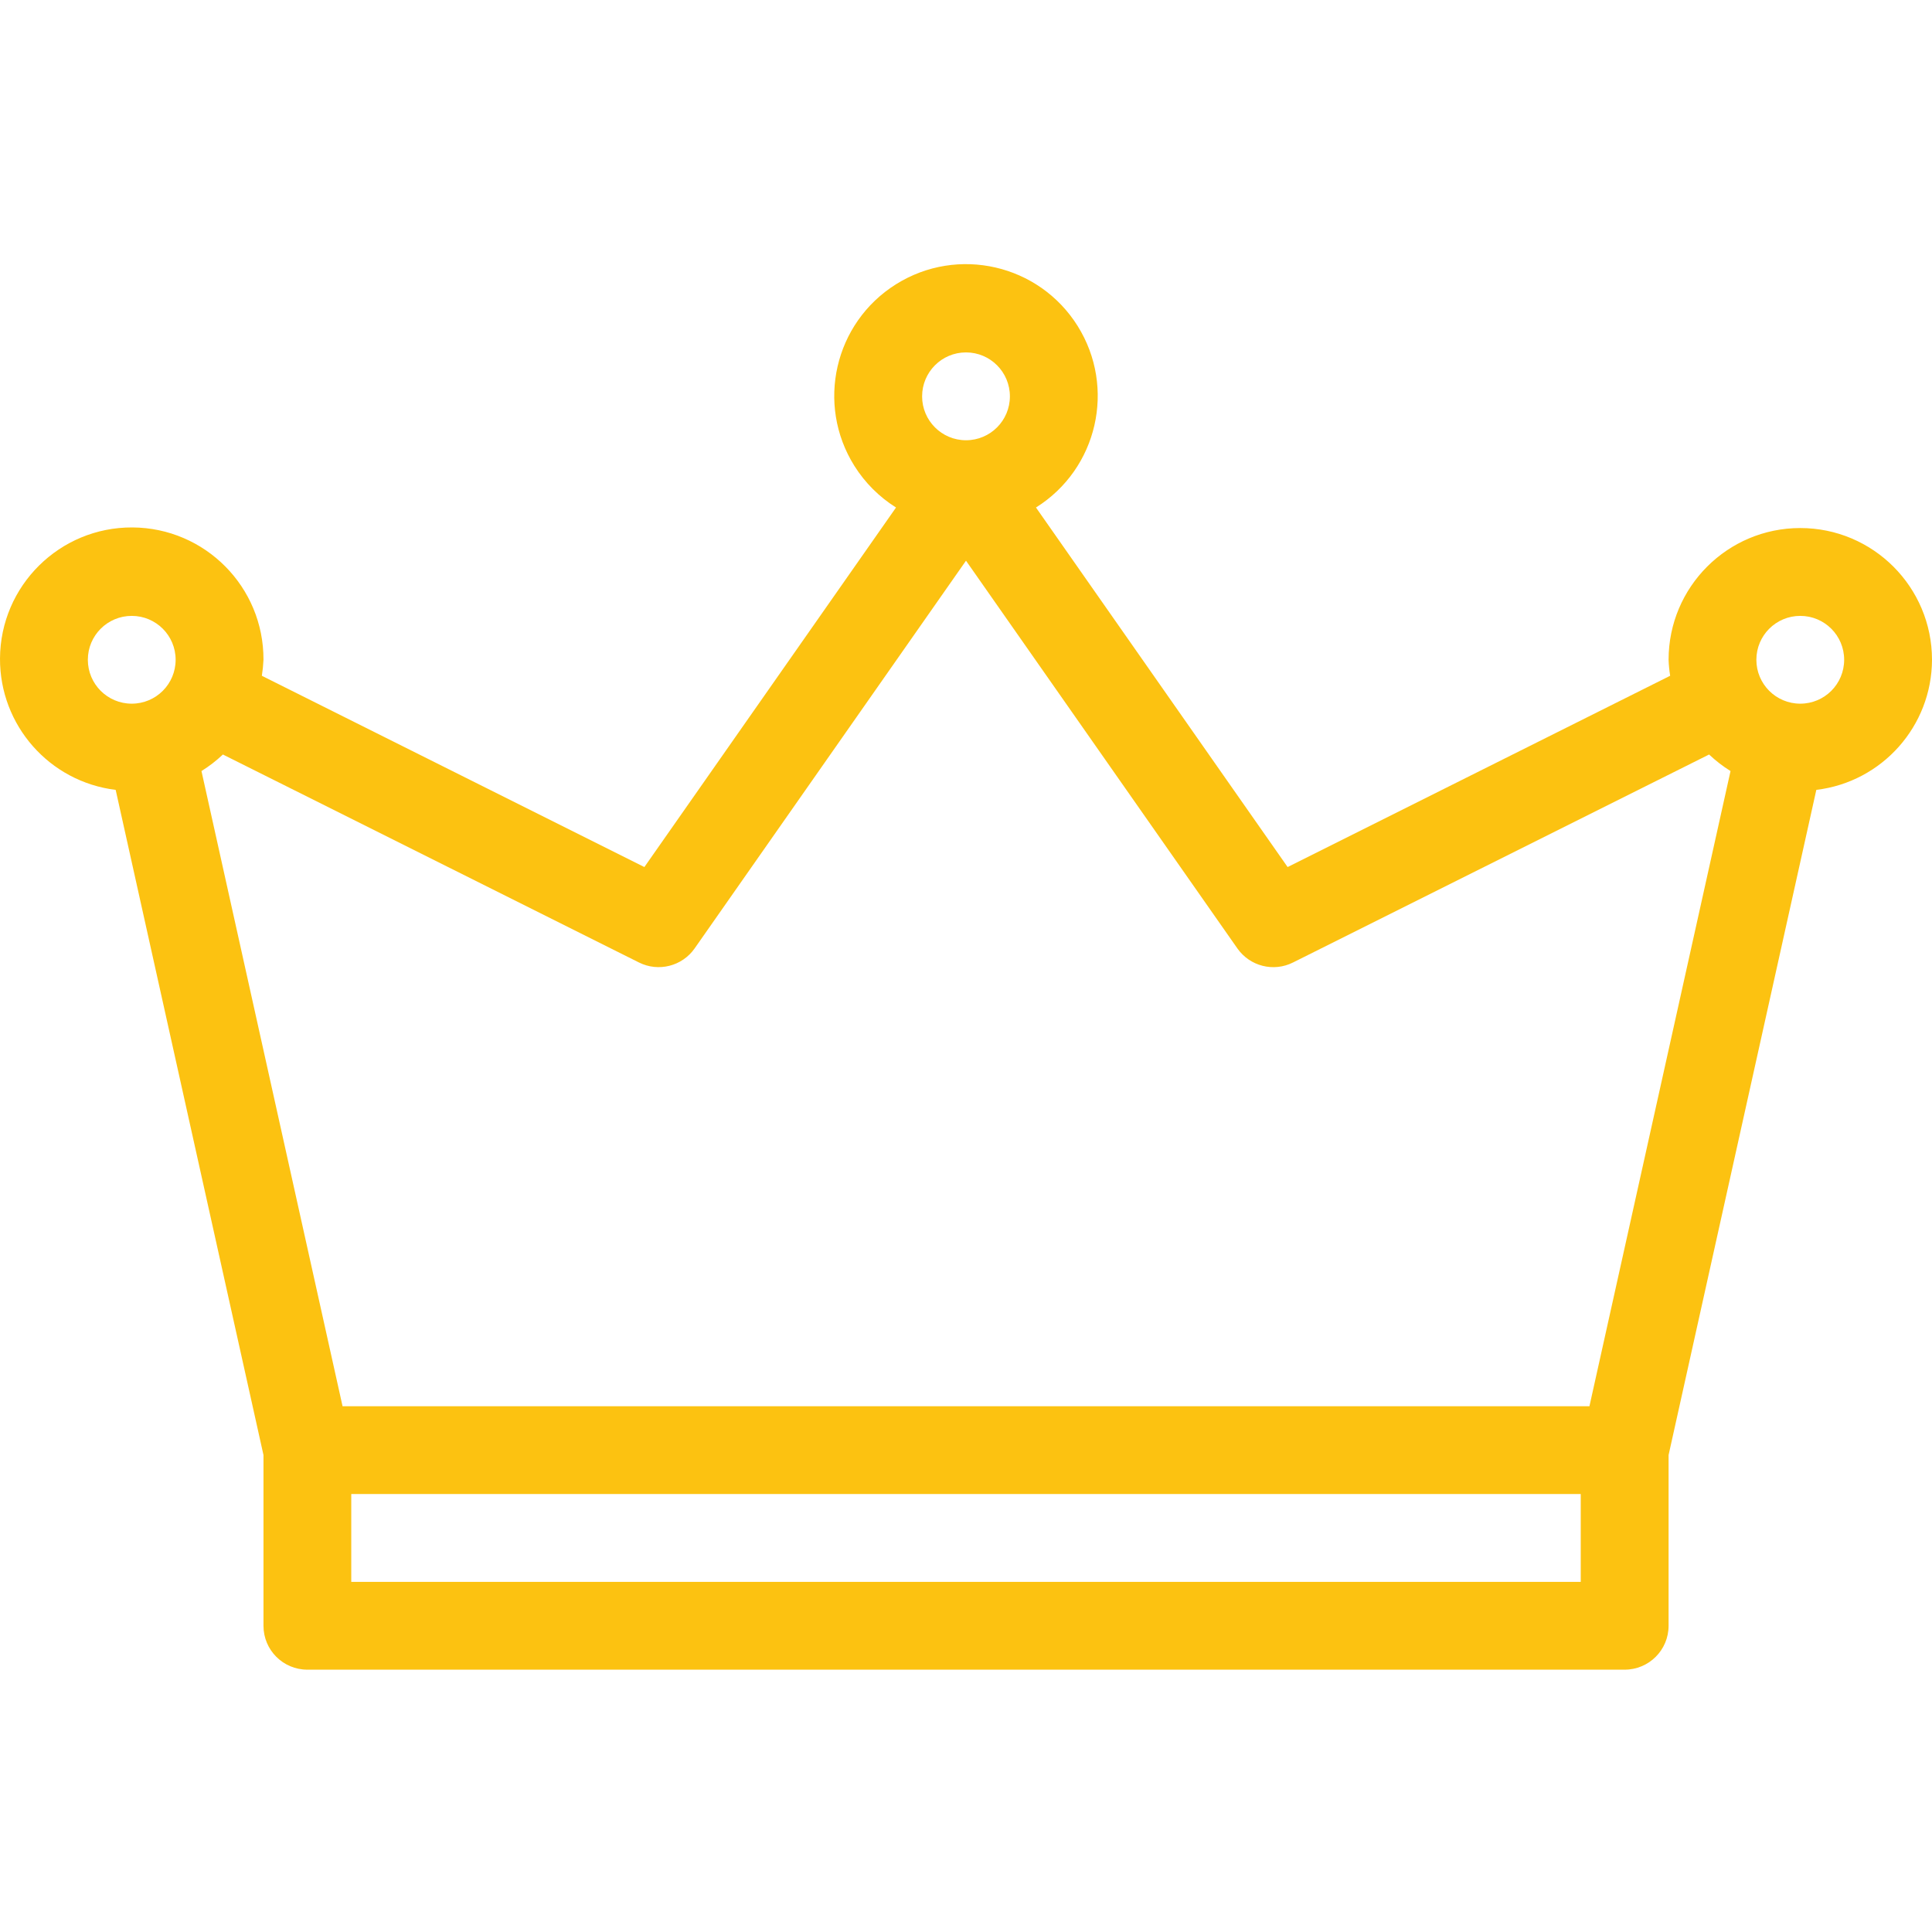 <svg width="32" height="32" viewBox="0 0 32 32" fill="none" xmlns="http://www.w3.org/2000/svg">
<g clip-path="url(#clip0_2001_795)">
<path d="M32 10.928C32 9.723 31.023 8.746 29.818 8.746C28.613 8.746 27.637 9.723 27.637 10.928C27.64 11.017 27.649 11.105 27.663 11.193L21.327 14.361L17.159 8.406C18.18 7.766 18.488 6.42 17.849 5.399C17.209 4.378 15.863 4.068 14.841 4.708C13.82 5.348 13.511 6.695 14.151 7.716C14.326 7.995 14.562 8.231 14.841 8.406L10.673 14.361L4.337 11.193C4.351 11.105 4.36 11.017 4.364 10.928C4.369 9.723 3.397 8.742 2.192 8.736C0.988 8.73 0.006 9.702 2.61305e-05 10.907C-0.005 12.013 0.818 12.948 1.916 13.083L4.364 24.1V26.928C4.364 27.33 4.689 27.655 5.091 27.655H26.909C27.311 27.655 27.637 27.33 27.637 26.928V24.1L30.084 13.083C31.175 12.951 31.997 12.027 32 10.928ZM29.818 10.201C30.22 10.201 30.545 10.526 30.545 10.928C30.545 11.33 30.22 11.655 29.818 11.655C29.416 11.655 29.091 11.33 29.091 10.928C29.091 10.526 29.416 10.201 29.818 10.201ZM16 5.837C16.402 5.837 16.727 6.163 16.727 6.565C16.727 6.966 16.402 7.292 16 7.292C15.598 7.292 15.273 6.966 15.273 6.565C15.273 6.163 15.598 5.837 16 5.837ZM11.505 15.709L16 9.287L20.495 15.709C20.702 16.004 21.094 16.104 21.416 15.942L28.308 12.497C28.417 12.6 28.536 12.692 28.663 12.771L26.326 23.292H5.674L3.337 12.771C3.464 12.692 3.583 12.6 3.692 12.497L10.584 15.942C10.906 16.103 11.298 16.004 11.505 15.709ZM1.455 10.928C1.455 10.526 1.78 10.201 2.182 10.201C2.584 10.201 2.909 10.526 2.909 10.928C2.909 11.33 2.584 11.655 2.182 11.655C1.78 11.655 1.455 11.33 1.455 10.928ZM26.182 26.201H5.818V24.746H26.182V26.201Z" fill="#FCC211"/>
</g>
<defs>
<clipPath id="clip0_2001_795">
<rect width="32" height="32" fill="white"/>
</clipPath>
</defs>
</svg>
